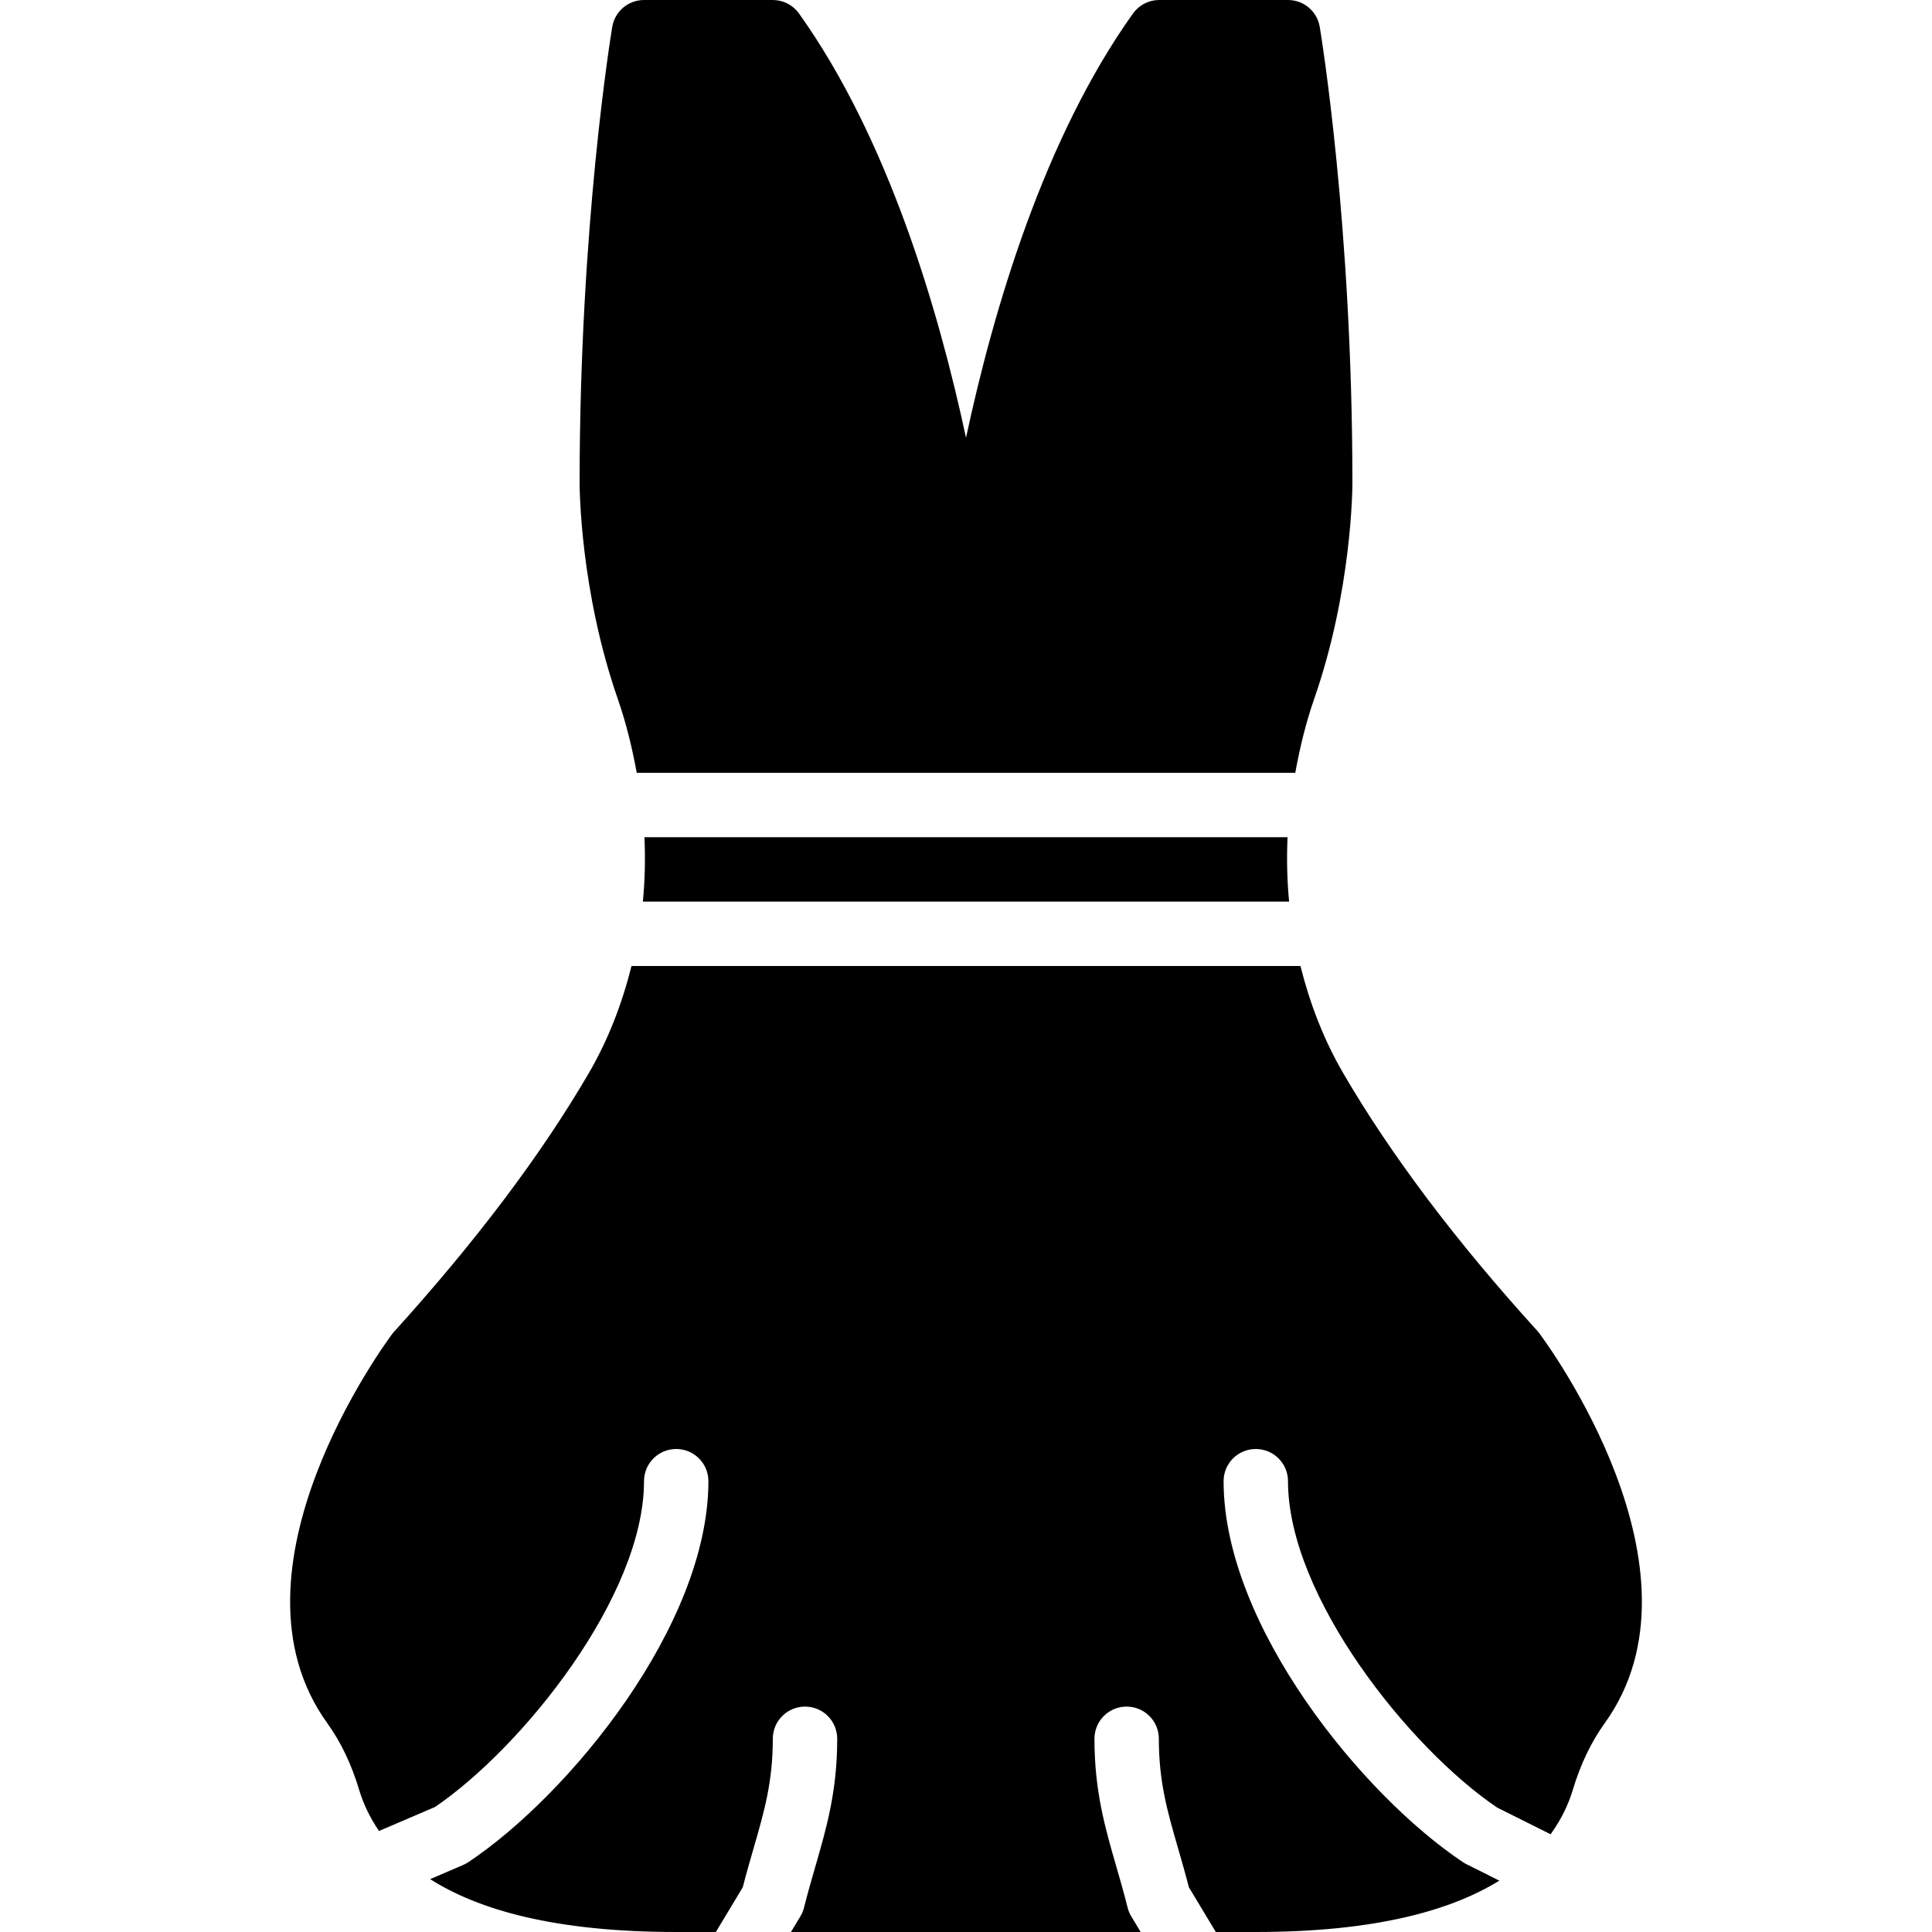 <?xml version="1.0" encoding="iso-8859-1"?>
<!-- Uploaded to: SVG Repo, www.svgrepo.com, Generator: SVG Repo Mixer Tools -->
<svg fill="#000000" height="800px" width="800px" version="1.1" id="Layer_1" xmlns="http://www.w3.org/2000/svg" xmlns:xlink="http://www.w3.org/1999/xlink" 
	 viewBox="0 0 512.003 512.003" xml:space="preserve">
<g transform="translate(0 -1)">
	<g>
		<g>
			<path d="M168.743,205.8h174.515c1.203-6.545,2.756-13.09,5.009-19.558c10.018-28.74,10.138-56.09,10.138-57.242
				c0-68.19-8.303-118.75-8.653-120.866C349.07,4.021,345.511,1,341.338,1h-34.133c-2.765,0-5.342,1.331-6.946,3.575
				c-23.552,32.947-36.966,78.396-44.254,112.435c-7.296-34.039-20.71-79.471-44.262-112.435C210.147,2.331,207.561,1,204.805,1
				h-34.133c-4.181,0-7.74,3.021-8.422,7.134C161.9,10.25,153.606,60.81,153.606,129c0,1.152,0.111,28.501,10.121,57.242
				C165.978,192.71,167.54,199.255,168.743,205.8z"/>
			<path d="M407.898,354.282c-0.162-0.213-0.333-0.427-0.512-0.623c-21.513-23.646-38.801-46.601-51.396-68.216
				c-5.171-8.866-8.849-18.466-11.358-28.442H167.36c-2.5,9.975-6.178,19.575-11.349,28.442
				c-12.604,21.615-29.892,44.57-51.9,68.838c-1.92,2.552-46.541,62.959-17.348,103.424c3.558,4.941,6.391,10.863,8.405,17.604
				c1.075,3.567,2.782,7.279,5.274,10.923l14.839-6.357c23.339-15.898,55.39-55.996,55.39-86.34c0-4.719,3.814-8.533,8.533-8.533
				s8.533,3.814,8.533,8.533c0,38.195-36.949,83.183-63.625,100.966c-0.435,0.29-0.896,0.538-1.374,0.742l-8.737,3.747
				c12.732,8.107,32.998,14.012,65.203,14.012h10.505l7.134-11.853c0.939-3.644,1.903-6.997,2.842-10.24
				c2.859-9.882,5.12-17.69,5.12-29.107c0-4.719,3.814-8.533,8.533-8.533c4.719,0,8.533,3.814,8.533,8.533
				c0,13.841-2.816,23.561-5.794,33.852c-0.99,3.413-2.014,6.972-3.004,10.88c-0.196,0.828-0.521,1.613-0.964,2.33l-2.492,4.139
				h92.672l-2.483-4.139c-0.444-0.717-0.768-1.502-0.973-2.33c-0.981-3.908-2.005-7.467-2.995-10.88
				c-2.978-10.291-5.794-20.011-5.794-33.852c0-4.719,3.814-8.533,8.533-8.533s8.533,3.814,8.533,8.533
				c0,11.418,2.261,19.226,5.12,29.107c0.939,3.243,1.903,6.596,2.842,10.24l7.134,11.853h10.598
				c31.659,0,51.772-5.709,64.538-13.611l-8.713-4.361c-0.316-0.154-0.623-0.333-0.922-0.529
				c-26.598-17.732-63.437-62.686-63.437-100.966c0-4.719,3.814-8.533,8.533-8.533c4.71,0,8.533,3.814,8.533,8.533
				c0,30.507,32.12,70.724,55.407,86.477l14.191,7.091c2.833-3.925,4.736-7.936,5.888-11.793c2.022-6.724,4.855-12.655,8.422-17.604
				C454.43,417.241,409.809,356.833,407.898,354.282z"/>
			<path d="M341.629,239.933c-0.538-5.623-0.674-11.324-0.41-17.067H170.783c0.265,5.743,0.128,11.435-0.41,17.067H341.629z"/>
		</g>
	</g>
</g>
</svg>
